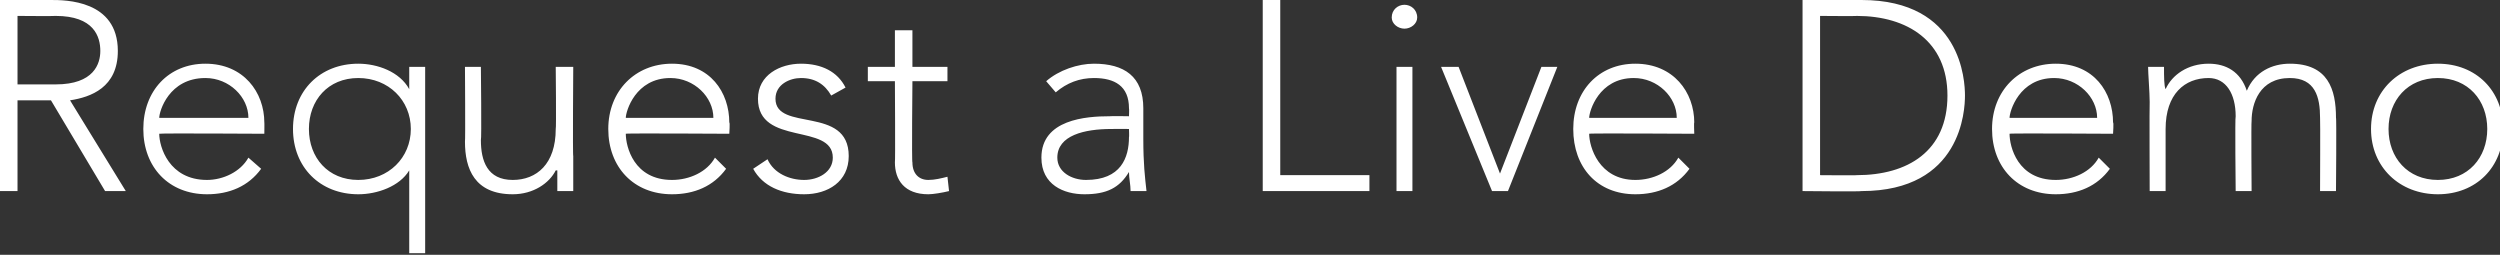 <?xml version="1.0" standalone="no"?><!DOCTYPE svg PUBLIC "-//W3C//DTD SVG 1.1//EN" "http://www.w3.org/Graphics/SVG/1.1/DTD/svg11.dtd"><svg xmlns="http://www.w3.org/2000/svg" version="1.1" style="left: 8.78% !important; width: 82.43% !important;top: 31.17% !important; height53.75% !important;" width="157px" height="16px" viewBox="0 0 157 16"><rect x="0" y="0" width="157" height="16" fill="#333333" stroke="none"/>  <desc>Request a Live Demo</desc>  <defs/>  <g id="Polygon18608">    <path d="M 1.1 5.3 C 1.1 5.3 3.5 5.3 3.5 5.3 C 5.9 5.3 6.3 4 6.3 3.2 C 6.3 2.3 5.9 1 3.5 1 C 3.5 1.02 1.1 1 1.1 1 L 1.1 5.3 Z M 0 0 C 0 0 3.16 0 3.2 0 C 4.1 0 7.4 0 7.4 3.2 C 7.4 5.5 5.7 6.1 4.4 6.3 C 4.37 6.26 7.9 12 7.9 12 L 6.6 12 L 3.2 6.3 L 1.1 6.3 L 1.1 12 L 0 12 L 0 0 Z M 16.4 10.6 C 15.6 11.7 14.4 12.2 13 12.2 C 10.6 12.2 9 10.5 9 8.1 C 9 5.7 10.6 4 12.9 4 C 15.3 4 16.6 5.8 16.6 7.7 C 16.61 7.65 16.6 8.4 16.6 8.4 C 16.6 8.4 10.01 8.36 10 8.4 C 10 9.2 10.6 11.3 13 11.3 C 14 11.3 15.1 10.8 15.6 9.9 C 15.6 9.9 16.4 10.6 16.4 10.6 Z M 15.6 7.4 C 15.6 6.1 14.4 4.9 12.9 4.9 C 10.6 4.9 10 7 10 7.4 C 10 7.4 15.6 7.4 15.6 7.4 Z M 25.7 10.7 C 25.7 10.7 25.69 10.66 25.7 10.7 C 25.1 11.7 23.7 12.2 22.5 12.2 C 20.1 12.2 18.4 10.5 18.4 8.1 C 18.4 5.7 20.1 4 22.5 4 C 23.7 4 25.1 4.5 25.7 5.6 C 25.69 5.56 25.7 5.6 25.7 5.6 L 25.7 4.2 L 26.7 4.2 L 26.7 15.9 L 25.7 15.9 L 25.7 10.7 Z M 22.5 4.9 C 20.6 4.9 19.4 6.3 19.4 8.1 C 19.4 9.9 20.6 11.3 22.5 11.3 C 24.4 11.3 25.8 9.9 25.8 8.1 C 25.8 6.3 24.4 4.9 22.5 4.9 Z M 36 9.8 C 36 10.4 36 11.6 36 12 C 36 12 35 12 35 12 C 35 11.5 35 10.8 35 10.7 C 35 10.7 34.9 10.7 34.9 10.7 C 34.5 11.5 33.5 12.2 32.2 12.2 C 29.8 12.2 29.2 10.6 29.2 8.9 C 29.23 8.86 29.2 4.2 29.2 4.2 L 30.2 4.2 C 30.2 4.2 30.25 8.81 30.2 8.8 C 30.2 10.1 30.6 11.3 32.2 11.3 C 33.7 11.3 34.9 10.3 34.9 8.1 C 34.94 8.11 34.9 4.2 34.9 4.2 L 36 4.2 C 36 4.2 35.96 9.83 36 9.8 Z M 45.6 10.6 C 44.8 11.7 43.6 12.2 42.2 12.2 C 39.8 12.2 38.2 10.5 38.2 8.1 C 38.2 5.7 39.9 4 42.2 4 C 44.6 4 45.8 5.8 45.8 7.7 C 45.85 7.65 45.8 8.4 45.8 8.4 C 45.8 8.4 39.25 8.36 39.3 8.4 C 39.3 9.2 39.8 11.3 42.2 11.3 C 43.3 11.3 44.4 10.8 44.9 9.9 C 44.9 9.9 45.6 10.6 45.6 10.6 Z M 44.8 7.4 C 44.8 6.1 43.6 4.9 42.1 4.9 C 39.9 4.9 39.3 7 39.3 7.4 C 39.3 7.4 44.8 7.4 44.8 7.4 Z M 48.2 10 C 48.6 10.9 49.6 11.3 50.5 11.3 C 51.4 11.3 52.3 10.8 52.3 9.9 C 52.3 7.7 47.6 9.2 47.6 6.2 C 47.6 4.7 49 4 50.3 4 C 51.6 4 52.6 4.5 53.1 5.5 C 53.1 5.5 52.2 6 52.2 6 C 51.8 5.3 51.2 4.9 50.3 4.9 C 49.6 4.9 48.7 5.3 48.7 6.2 C 48.7 8.3 53.3 6.6 53.3 9.8 C 53.3 11.4 52 12.2 50.5 12.2 C 49.1 12.2 47.9 11.7 47.3 10.6 C 47.3 10.6 48.2 10 48.2 10 Z M 59.5 5.1 L 57.3 5.1 C 57.3 5.1 57.25 10.22 57.3 10.2 C 57.3 10.9 57.7 11.3 58.3 11.3 C 58.7 11.3 59.1 11.2 59.5 11.1 C 59.5 11.1 59.6 12 59.6 12 C 59.2 12.1 58.6 12.2 58.3 12.2 C 56.8 12.2 56.2 11.3 56.2 10.2 C 56.23 10.22 56.2 5.1 56.2 5.1 L 54.5 5.1 L 54.5 4.2 L 56.2 4.2 L 56.2 1.9 L 57.3 1.9 L 57.3 4.2 L 59.5 4.2 L 59.5 5.1 Z M 71.8 8.7 C 71.8 10.3 71.9 11.1 72 12 C 72 12 71 12 71 12 C 71 11.6 70.9 11.2 70.9 10.8 C 70.9 10.8 70.9 10.8 70.9 10.8 C 70.3 11.8 69.5 12.2 68.1 12.2 C 66.8 12.2 65.4 11.6 65.4 9.9 C 65.4 7.5 68.2 7.3 69.7 7.3 C 69.73 7.28 70.9 7.3 70.9 7.3 C 70.9 7.3 70.92 6.8 70.9 6.8 C 70.9 5.4 70 4.9 68.7 4.9 C 67.8 4.9 67 5.2 66.3 5.8 C 66.3 5.8 65.7 5.1 65.7 5.1 C 66.5 4.4 67.7 4 68.7 4 C 70.6 4 71.8 4.8 71.8 6.8 C 71.8 6.8 71.8 8.7 71.8 8.7 Z M 69.8 8.1 C 68.1 8.1 66.4 8.5 66.4 9.9 C 66.4 10.8 67.3 11.3 68.2 11.3 C 70.4 11.3 70.9 9.9 70.9 8.6 C 70.92 8.62 70.9 8.1 70.9 8.1 C 70.9 8.1 69.8 8.09 69.8 8.1 Z M 79.3 0 L 80.4 0 L 80.4 11 L 86 11 L 86 12 L 79.3 12 L 79.3 0 Z M 87.7 4.2 L 88.7 4.2 L 88.7 12 L 87.7 12 L 87.7 4.2 Z M 88.2 0.3 C 88.6 0.3 89 0.6 89 1.1 C 89 1.5 88.6 1.8 88.2 1.8 C 87.8 1.8 87.4 1.5 87.4 1.1 C 87.4 0.6 87.8 0.3 88.2 0.3 Z M 90.5 4.2 L 91.6 4.2 L 94.2 10.9 L 96.8 4.2 L 97.8 4.2 L 94.7 12 L 93.7 12 L 90.5 4.2 Z M 106.1 10.6 C 105.3 11.7 104.1 12.2 102.7 12.2 C 100.3 12.2 98.8 10.5 98.8 8.1 C 98.8 5.7 100.4 4 102.7 4 C 105.1 4 106.4 5.8 106.4 7.7 C 106.37 7.65 106.4 8.4 106.4 8.4 C 106.4 8.4 99.77 8.36 99.8 8.4 C 99.8 9.2 100.4 11.3 102.7 11.3 C 103.8 11.3 104.9 10.8 105.4 9.9 C 105.4 9.9 106.1 10.6 106.1 10.6 Z M 105.3 7.4 C 105.3 6.1 104.1 4.9 102.6 4.9 C 100.4 4.9 99.8 7 99.8 7.4 C 99.8 7.4 105.3 7.4 105.3 7.4 Z M 113.2 0 C 113.2 0 116.93 0 116.9 0 C 123.2 0 123.4 5.1 123.4 6 C 123.4 6.9 123.2 12 116.9 12 C 116.93 12.04 113.2 12 113.2 12 L 113.2 0 Z M 114.3 11 C 114.3 11 116.64 11.02 116.6 11 C 119.8 11 122.3 9.5 122.3 6 C 122.3 2.6 119.8 1 116.6 1 C 116.64 1.02 114.3 1 114.3 1 L 114.3 11 Z M 132.5 10.6 C 131.7 11.7 130.5 12.2 129.1 12.2 C 126.7 12.2 125.1 10.5 125.1 8.1 C 125.1 5.7 126.8 4 129.1 4 C 131.5 4 132.7 5.8 132.7 7.7 C 132.75 7.65 132.7 8.4 132.7 8.4 C 132.7 8.4 126.15 8.36 126.2 8.4 C 126.2 9.2 126.7 11.3 129.1 11.3 C 130.2 11.3 131.3 10.8 131.8 9.9 C 131.8 9.9 132.5 10.6 132.5 10.6 Z M 131.7 7.4 C 131.7 6.1 130.5 4.9 129 4.9 C 126.8 4.9 126.2 7 126.2 7.4 C 126.2 7.4 131.7 7.4 131.7 7.4 Z M 135 6.4 C 135 5.8 134.9 4.6 134.9 4.2 C 134.9 4.2 135.9 4.2 135.9 4.2 C 135.9 4.8 135.9 5.4 136 5.6 C 136 5.6 136 5.6 136 5.6 C 136.4 4.7 137.4 4 138.7 4 C 139.8 4 140.7 4.5 141.1 5.7 C 141.6 4.5 142.7 4 143.8 4 C 146.2 4 146.7 5.6 146.7 7.4 C 146.74 7.36 146.7 12 146.7 12 L 145.7 12 C 145.7 12 145.72 7.41 145.7 7.4 C 145.7 6.1 145.4 4.9 143.8 4.9 C 141.9 4.9 141.4 6.5 141.4 7.6 C 141.37 7.62 141.4 12 141.4 12 L 140.4 12 C 140.4 12 140.35 7.31 140.4 7.3 C 140.4 5.9 139.8 4.9 138.7 4.9 C 137.2 4.9 136 5.9 136 8.1 C 136 8.11 136 12 136 12 L 135 12 C 135 12 134.98 6.39 135 6.4 Z M 153.1 4 C 155.5 4 157.2 5.7 157.2 8.1 C 157.2 10.5 155.5 12.2 153.1 12.2 C 150.7 12.2 148.9 10.5 148.9 8.1 C 148.9 5.7 150.7 4 153.1 4 Z M 153.1 11.3 C 155 11.3 156.2 9.9 156.2 8.1 C 156.2 6.3 155 4.9 153.1 4.9 C 151.2 4.9 150 6.3 150 8.1 C 150 9.9 151.2 11.3 153.1 11.3 Z " stroke="none" fill="#fff"/>  </g></svg>
